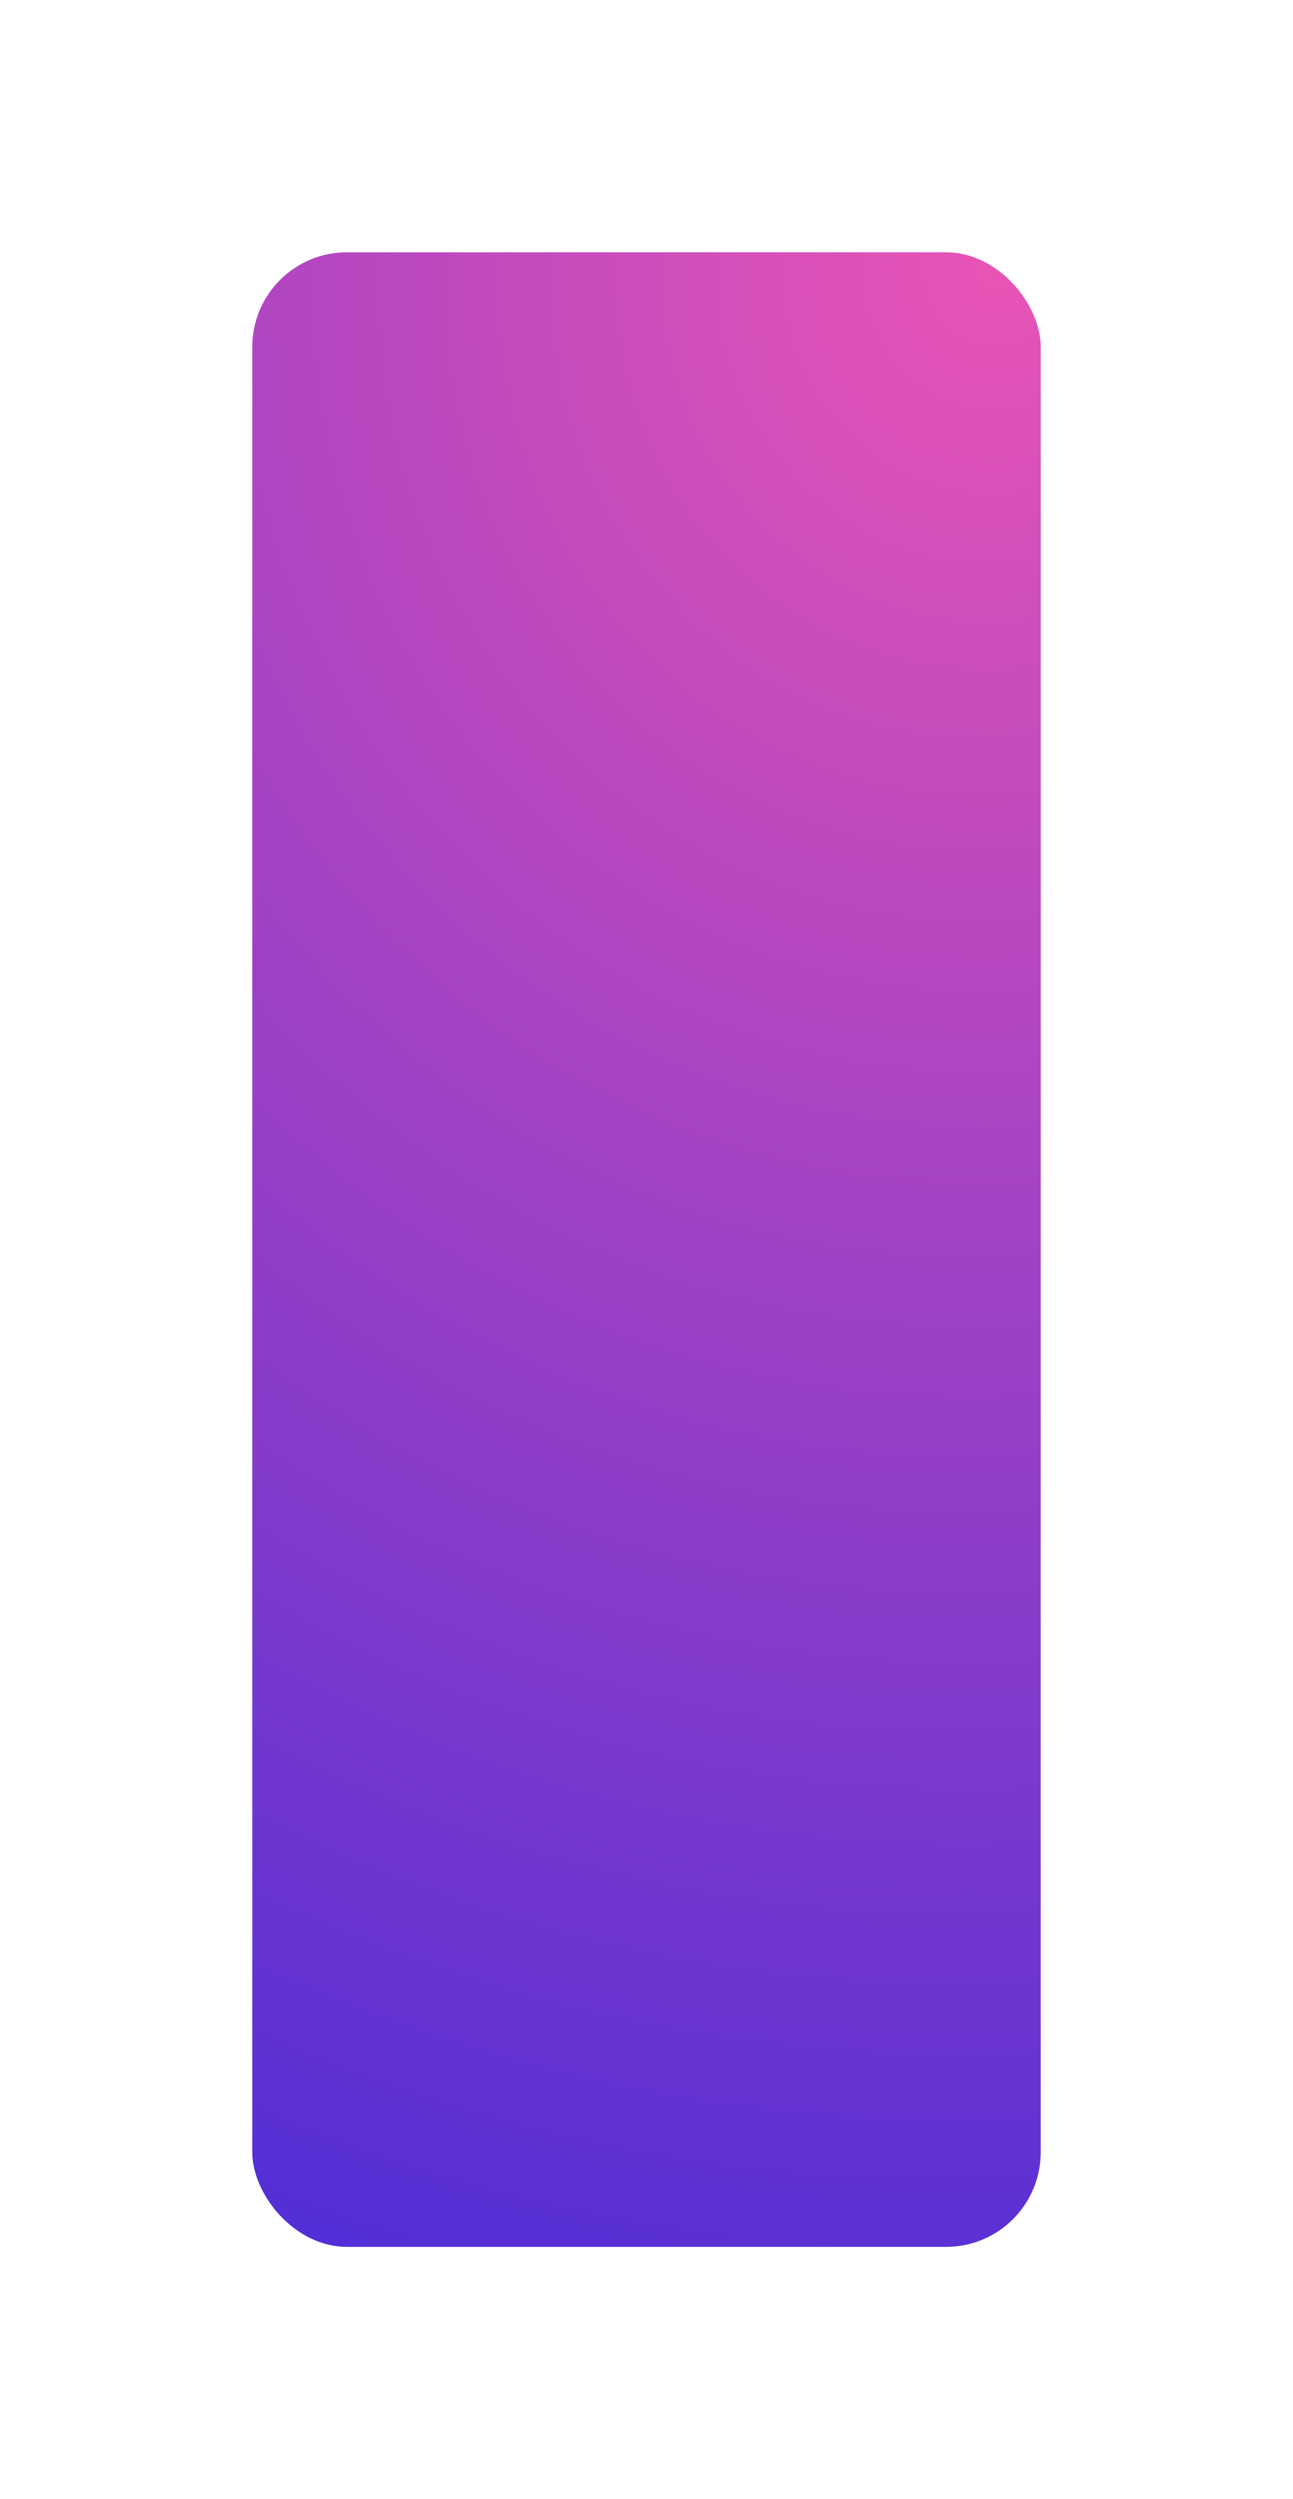 <?xml version="1.0" encoding="UTF-8"?> <svg xmlns="http://www.w3.org/2000/svg" width="328" height="634" viewBox="0 0 328 634" fill="none"> <g filter="url(#filter0_d_29_70)"> <rect x="64" y="52" width="200" height="506" rx="24" fill="url(#paint0_radial_29_70)"></rect> </g> <defs> <filter id="filter0_d_29_70" x="0" y="0" width="328" height="634" filterUnits="userSpaceOnUse" color-interpolation-filters="sRGB"> <feFlood flood-opacity="0" result="BackgroundImageFix"></feFlood> <feColorMatrix in="SourceAlpha" type="matrix" values="0 0 0 0 0 0 0 0 0 0 0 0 0 0 0 0 0 0 127 0" result="hardAlpha"></feColorMatrix> <feOffset dy="12"></feOffset> <feGaussianBlur stdDeviation="32"></feGaussianBlur> <feComposite in2="hardAlpha" operator="out"></feComposite> <feColorMatrix type="matrix" values="0 0 0 0 0.38 0 0 0 0 0.196 0 0 0 0 0.827 0 0 0 0.35 0"></feColorMatrix> <feBlend mode="normal" in2="BackgroundImageFix" result="effect1_dropShadow_29_70"></feBlend> <feBlend mode="normal" in="SourceGraphic" in2="effect1_dropShadow_29_70" result="shape"></feBlend> </filter> <radialGradient id="paint0_radial_29_70" cx="0" cy="0" r="1" gradientUnits="userSpaceOnUse" gradientTransform="translate(254.909 52) rotate(110.671) scale(540.816 496.438)"> <stop stop-color="#E854B5"></stop> <stop offset="1" stop-color="#522ED6"></stop> </radialGradient> </defs> </svg> 